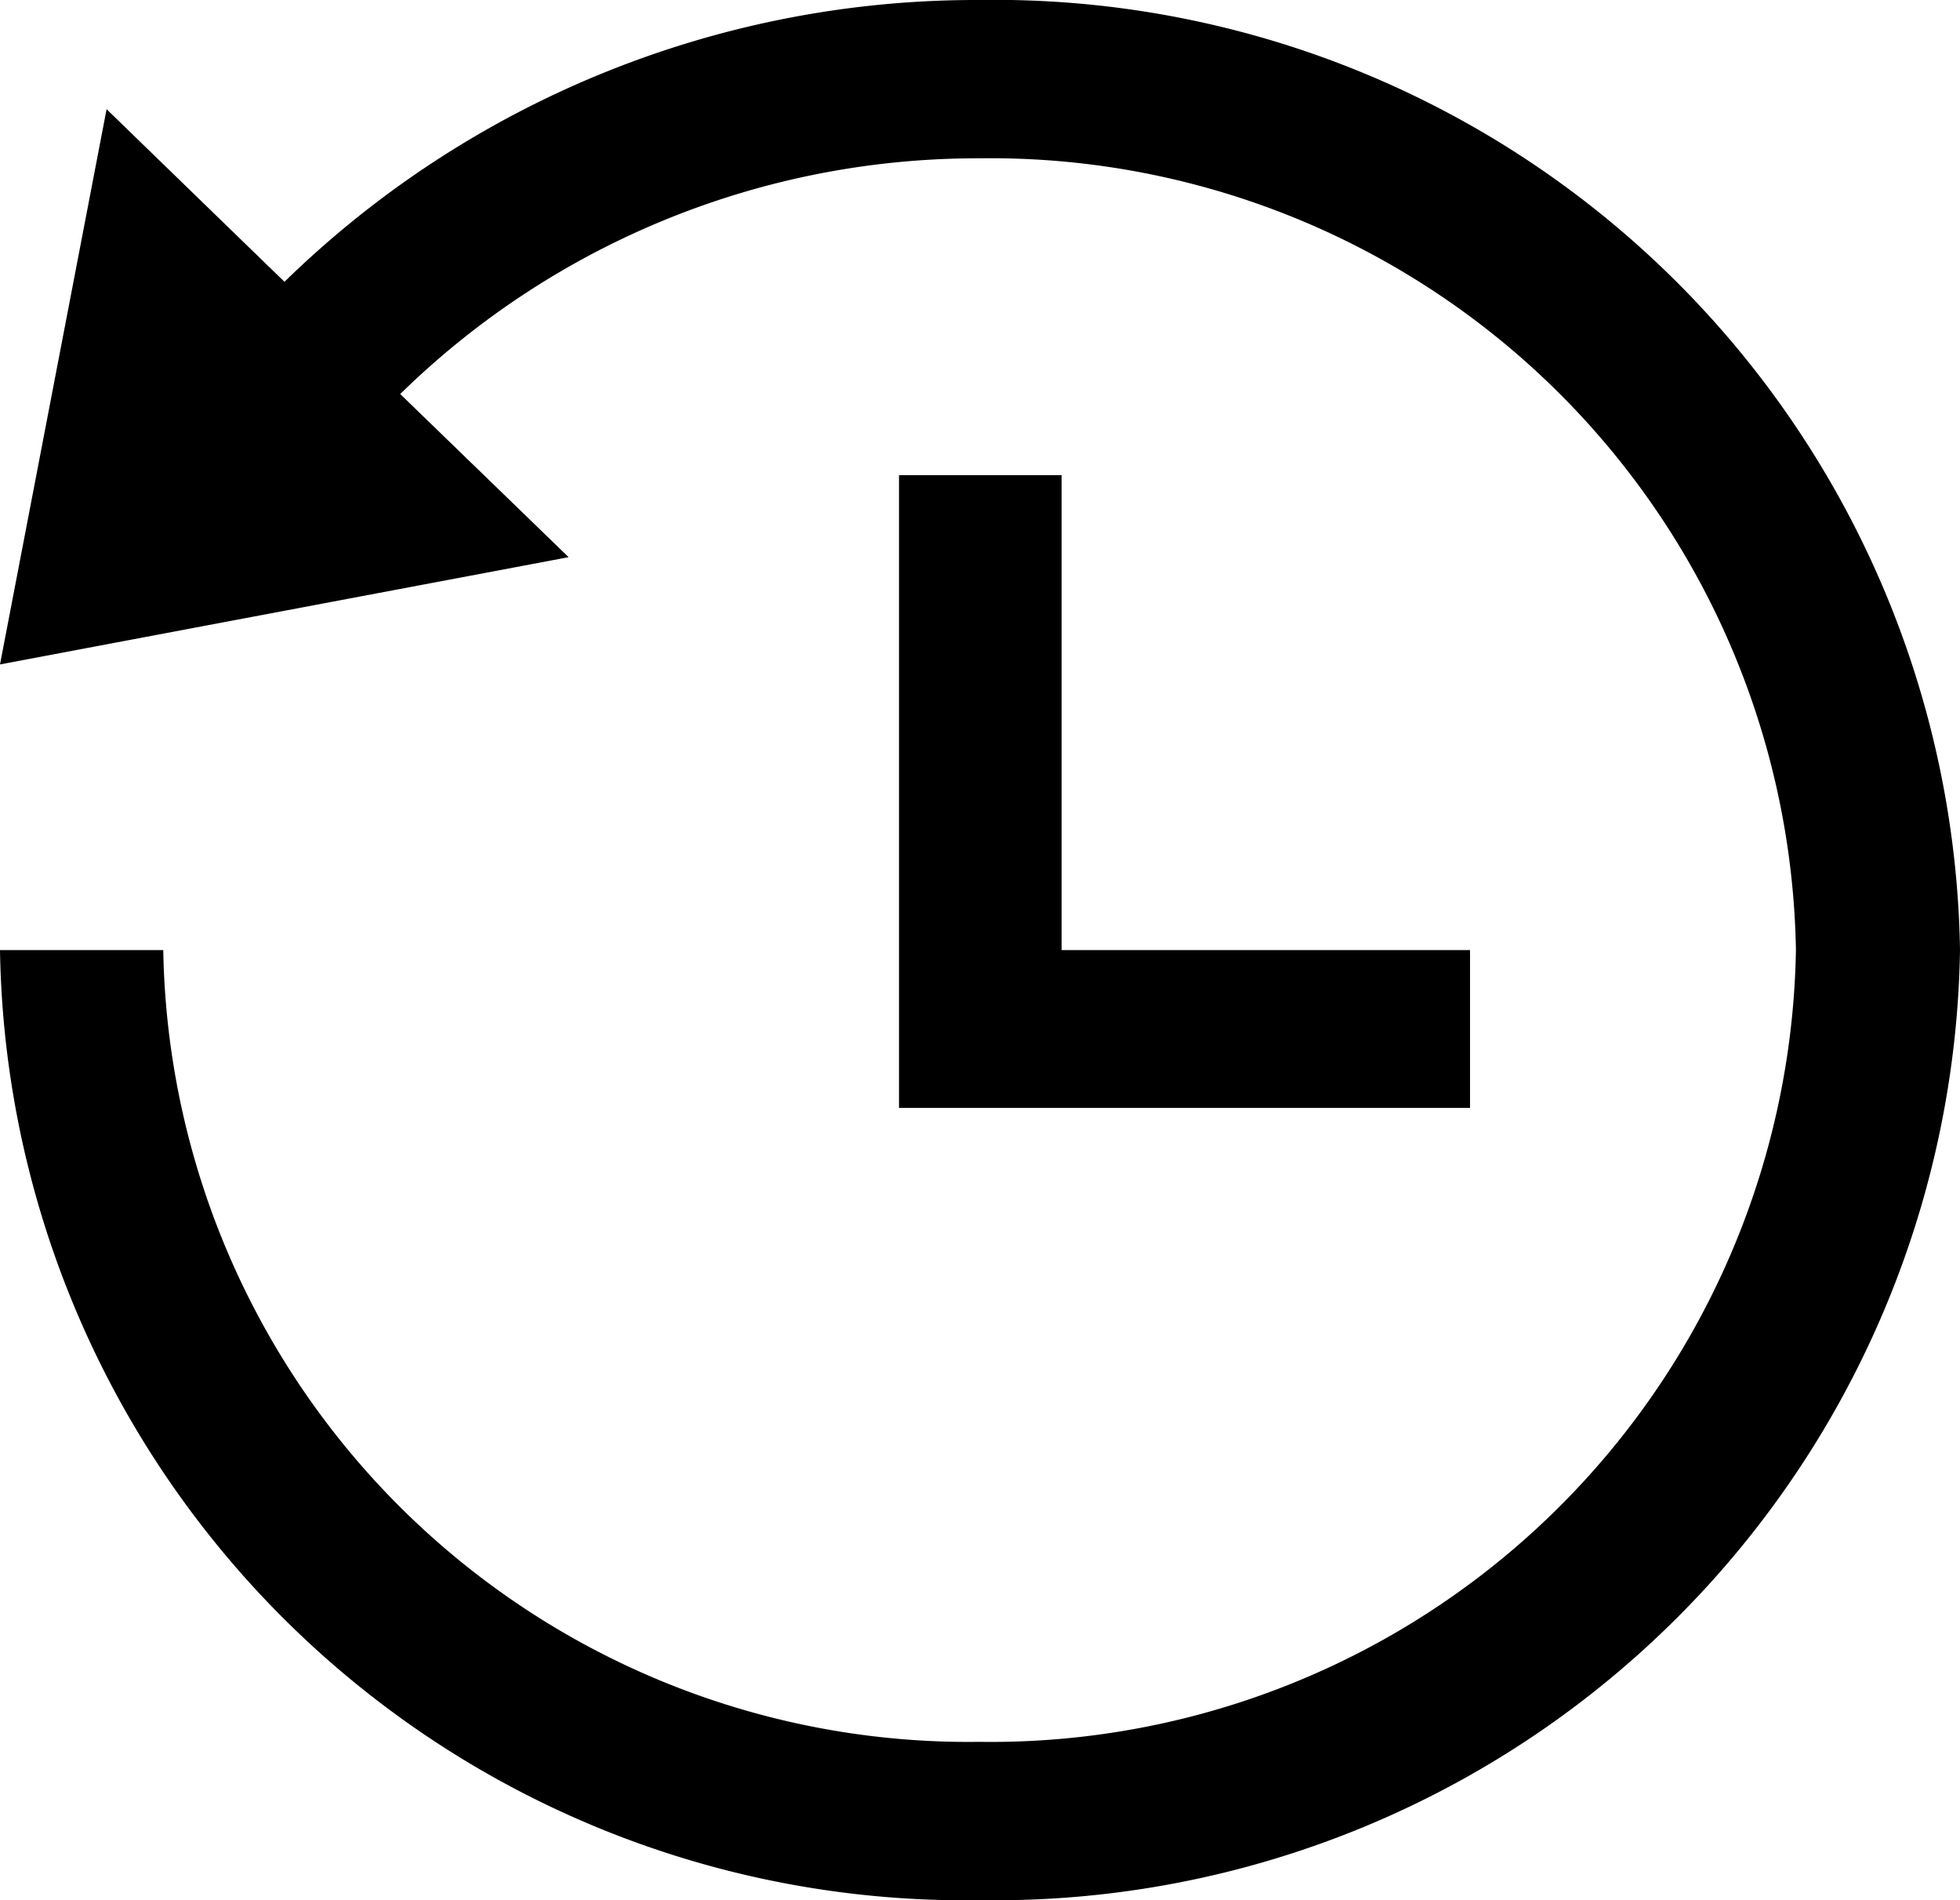<svg xmlns="http://www.w3.org/2000/svg" width="12.209" height="11.834"><path d="M12.209 5.917a6.013 6.013 0 01-6.1 5.917A6.013 6.013 0 010 5.917h1.017A5.017 5.017 0 006.1 10.848a5.017 5.017 0 005.087-4.931A5.017 5.017 0 006.1.986a5.139 5.139 0 00-3.607 1.468L3.542 3.47 0 4.138.664.68l1.108 1.075A6.169 6.169 0 016.1 0a6.013 6.013 0 016.109 5.917zM5.6 2.959V6.9h3.557v-.983H6.613V2.959z"/></svg>